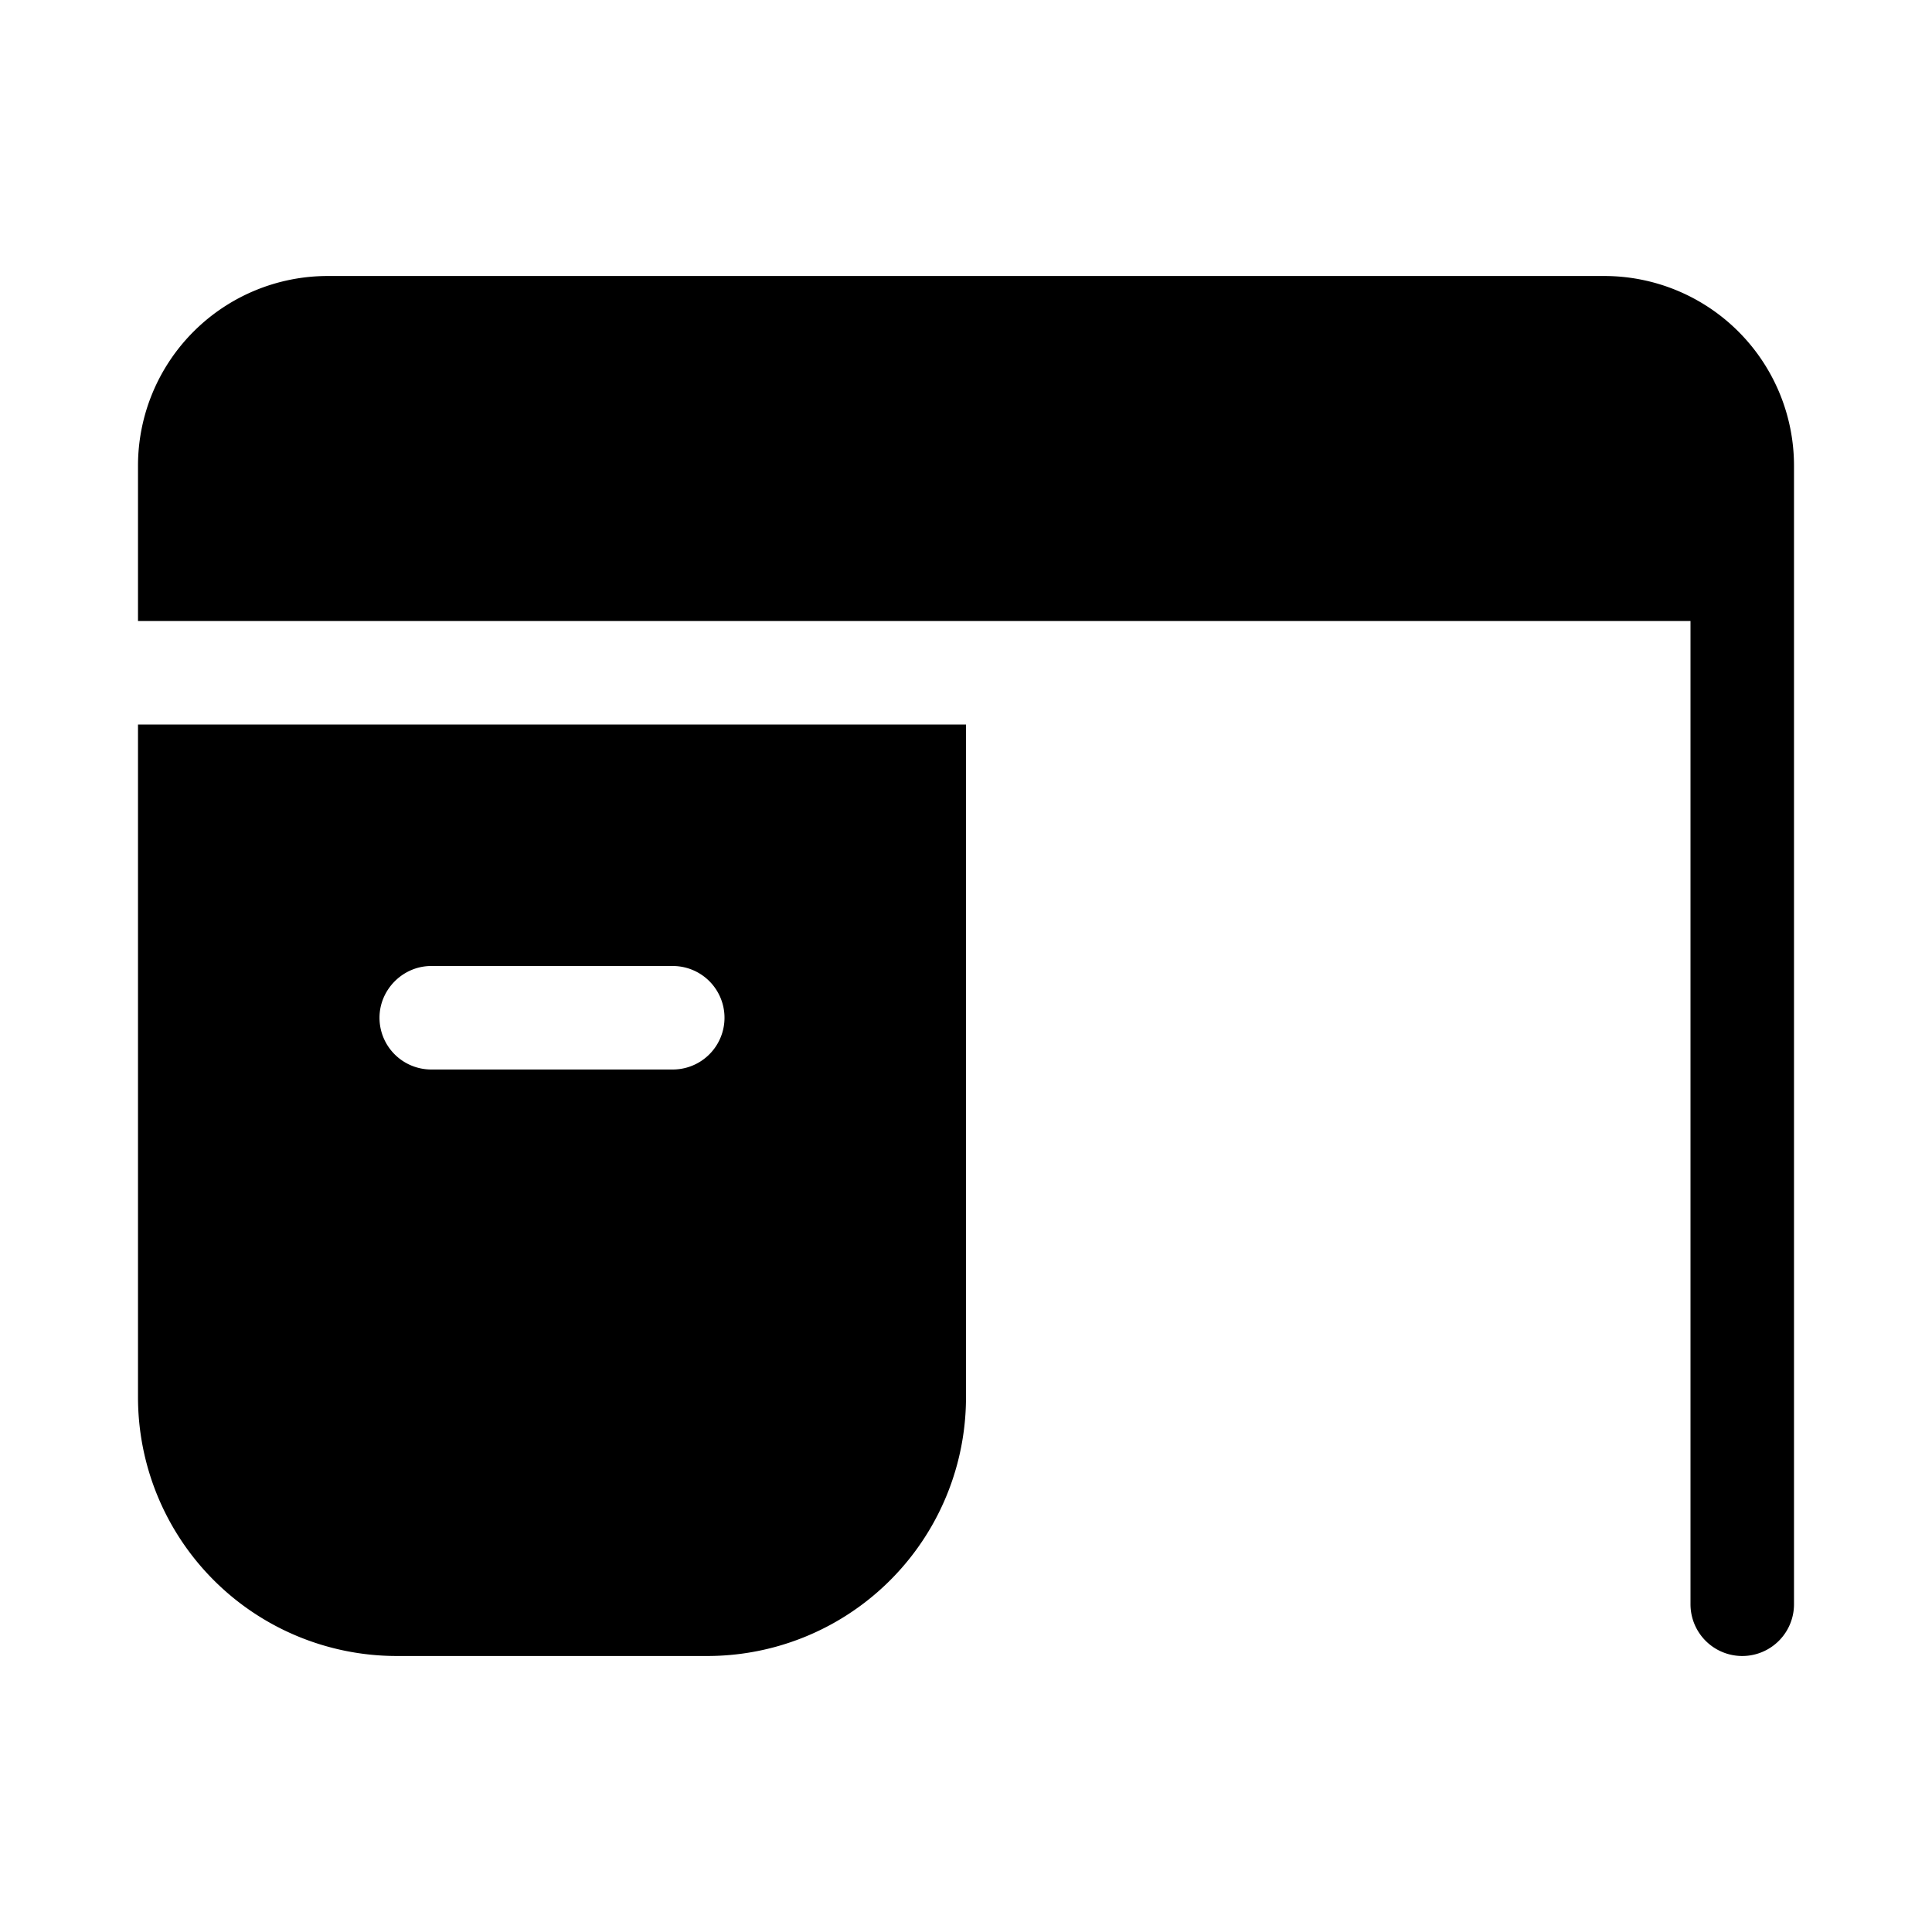 <svg width="28" height="28" viewBox="0 0 28 28" xmlns="http://www.w3.org/2000/svg"><path d="M4.75 4A2.75 2.75 0 0 0 2 6.75V9h22.5v14.25a.75.75 0 0 0 1.5 0V6.75A2.75 2.75 0 0 0 23.25 4H4.75ZM14 10.5H2v9.75A3.75 3.75 0 0 0 5.75 24h4.5A3.75 3.75 0 0 0 14 20.25V10.5Zm-8.5 4.25c0-.41.34-.75.75-.75h3.5a.75.75 0 0 1 0 1.5h-3.5a.75.75 0 0 1-.75-.75Z"/></svg>